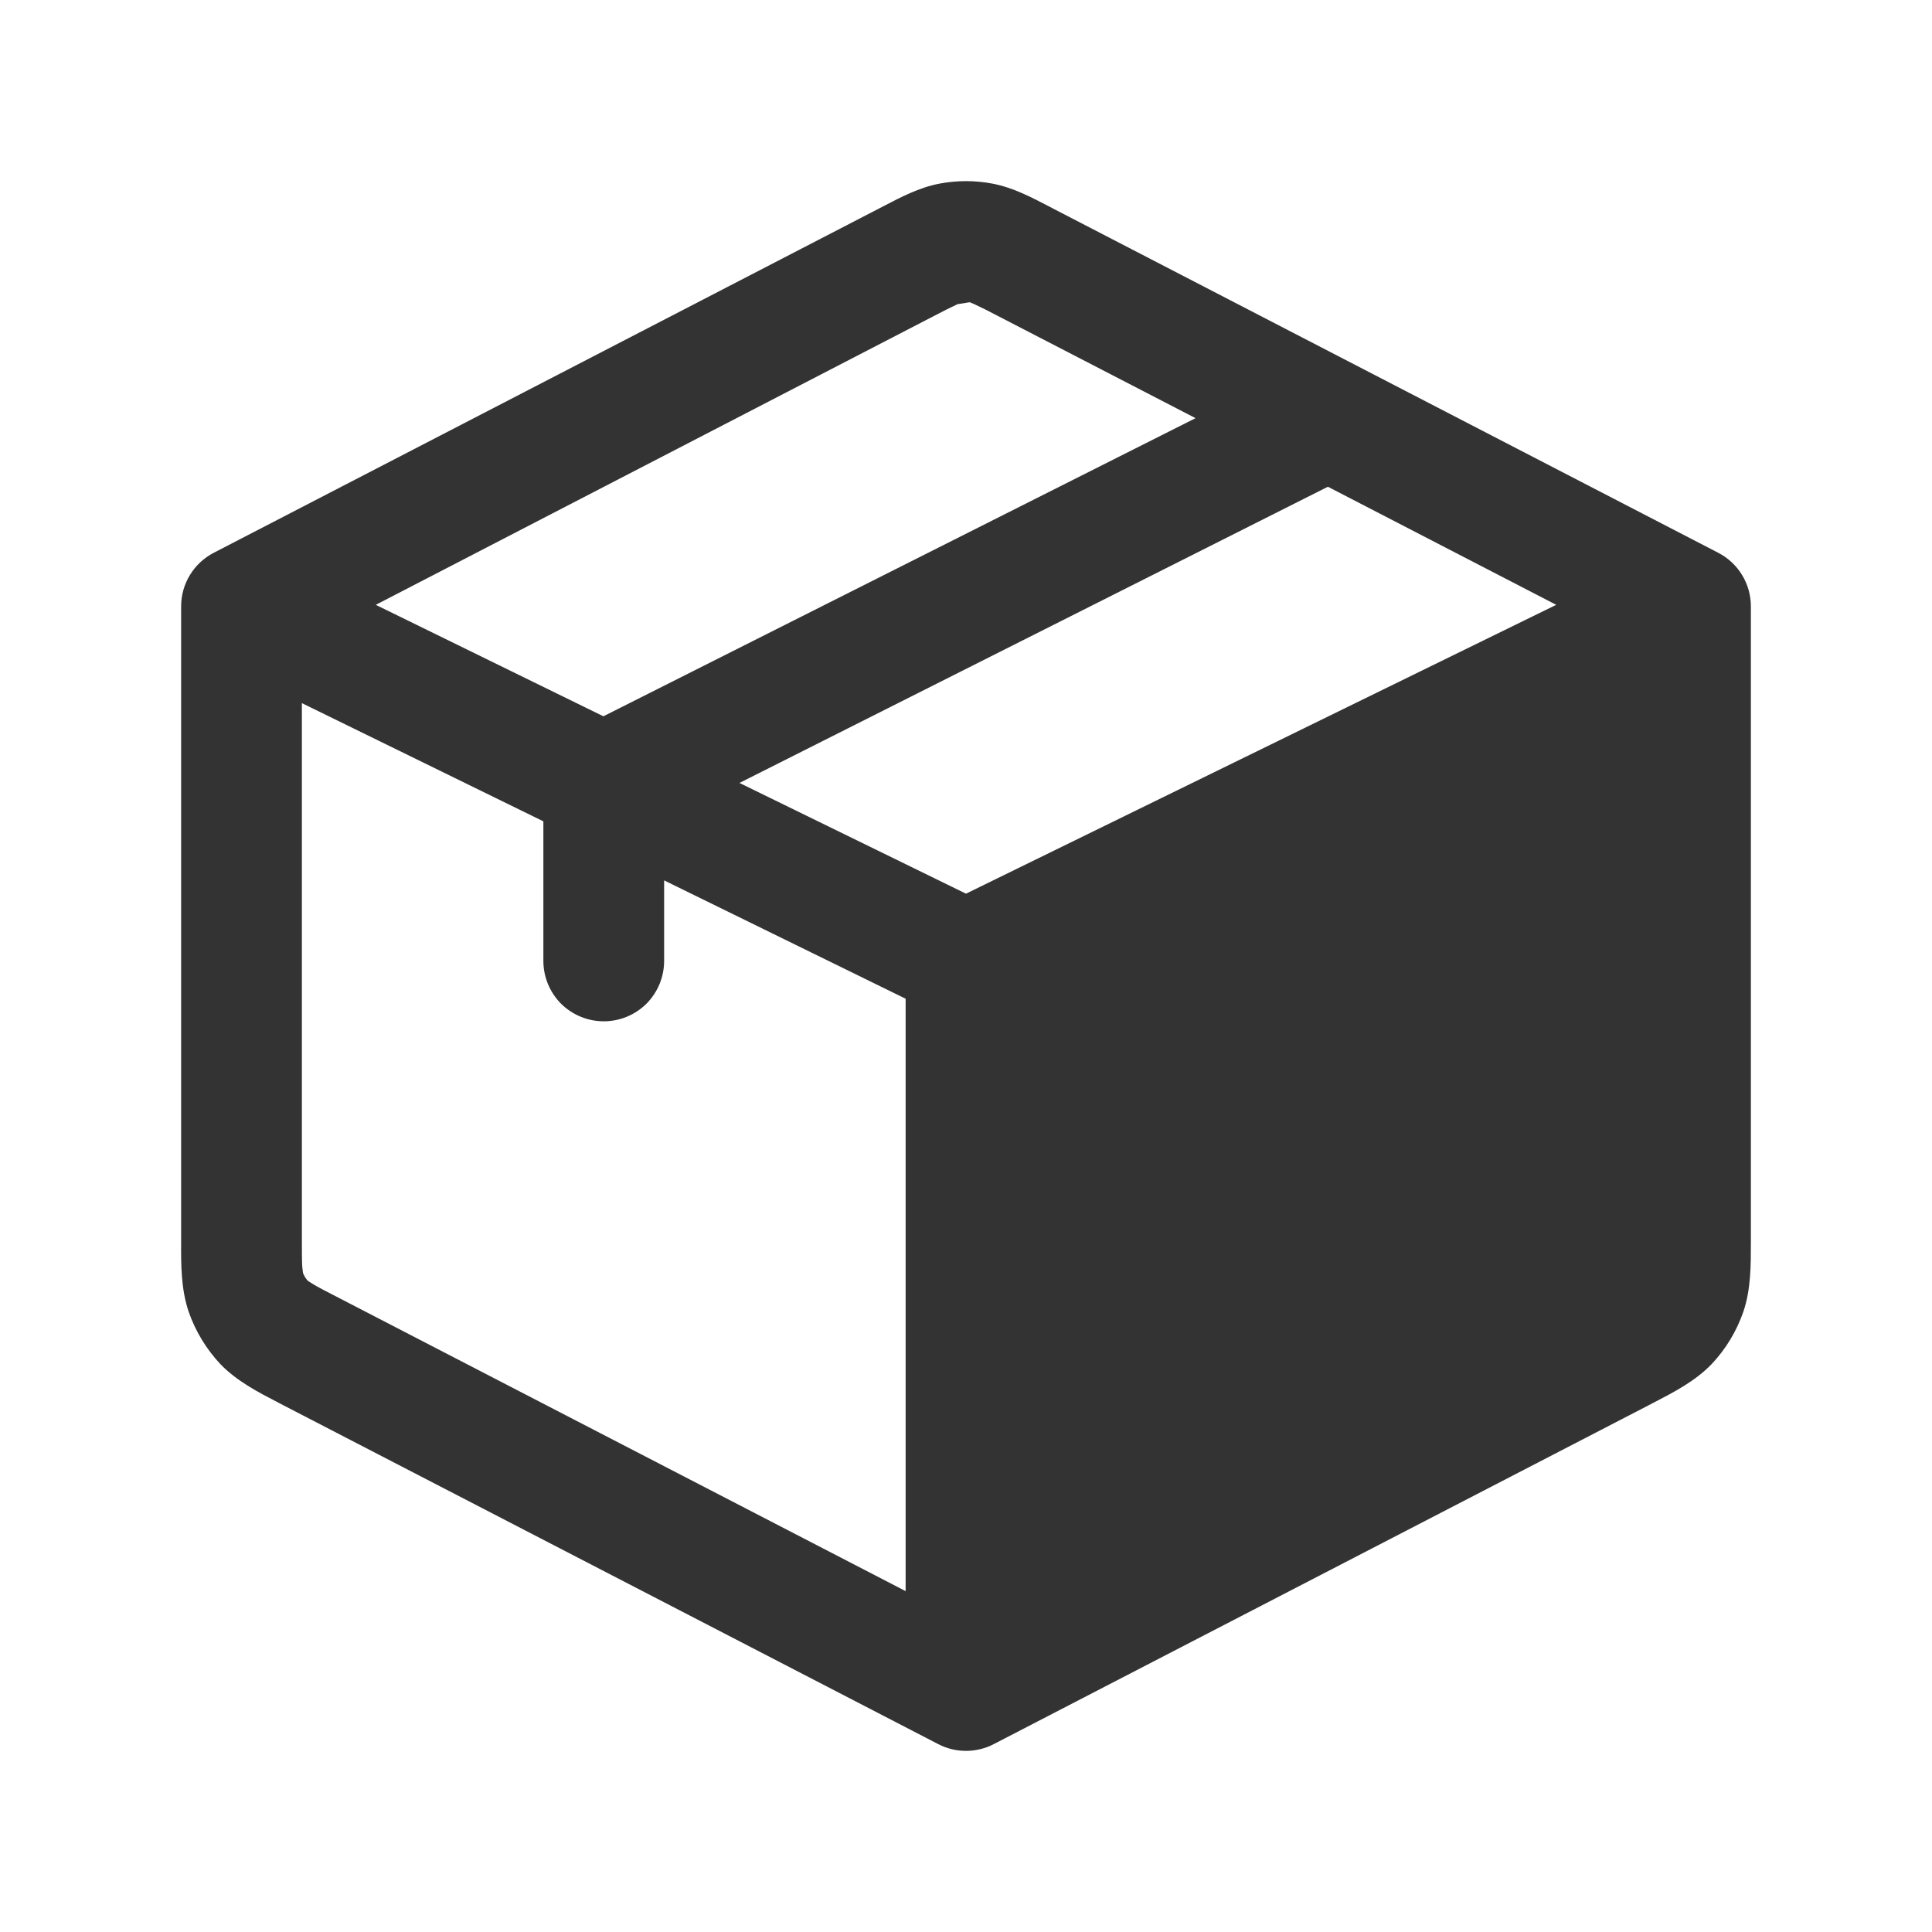 <?xml version="1.0" encoding="utf-8"?>
<svg xmlns="http://www.w3.org/2000/svg" fill="none" height="100%" overflow="visible" preserveAspectRatio="none" style="display: block;" viewBox="0 0 16 16" width="100%">
<g id="mynaui:package-solid">
<path d="M7.779 1.521C7.925 1.493 8.075 1.493 8.221 1.521C8.388 1.553 8.54 1.633 8.681 1.706L8.717 1.725L14.23 4.578C14.311 4.62 14.38 4.684 14.427 4.762C14.475 4.84 14.5 4.93 14.5 5.022V10.287C14.5 10.476 14.501 10.676 14.438 10.862C14.382 11.024 14.293 11.172 14.175 11.297C14.038 11.439 13.859 11.531 13.693 11.617L13.651 11.639L8.23 14.444C8.159 14.481 8.08 14.5 8 14.5C7.92 14.5 7.841 14.481 7.77 14.444L2.349 11.639L2.307 11.617C2.141 11.531 1.962 11.439 1.825 11.297C1.708 11.172 1.618 11.024 1.562 10.862C1.499 10.675 1.499 10.475 1.5 10.287V5.022C1.5 4.93 1.525 4.84 1.573 4.762C1.62 4.684 1.689 4.62 1.77 4.578L7.283 1.725L7.318 1.707C7.46 1.633 7.611 1.553 7.779 1.521ZM7.93 2.519C7.867 2.549 7.804 2.58 7.742 2.613L3.112 5.009L4.997 5.932L9.901 3.463L8.257 2.613C8.195 2.58 8.133 2.549 8.069 2.519L8.031 2.503M10.997 4.031L6.124 6.484L8 7.401L12.888 5.009L10.997 4.031ZM7.5 13.177V8.271L5.5 7.291V7.958C5.5 8.091 5.447 8.218 5.354 8.312C5.26 8.405 5.133 8.458 5 8.458C4.867 8.458 4.74 8.405 4.646 8.312C4.553 8.218 4.5 8.091 4.5 7.958V6.802L2.5 5.823V10.239C2.5 10.364 2.5 10.435 2.503 10.489L2.509 10.541C2.518 10.565 2.531 10.586 2.547 10.605C2.551 10.607 2.561 10.616 2.59 10.633C2.635 10.661 2.699 10.693 2.809 10.75L7.5 13.177Z" fill="black" fill-opacity="0.8" id="Vector"/>
</g>
</svg>